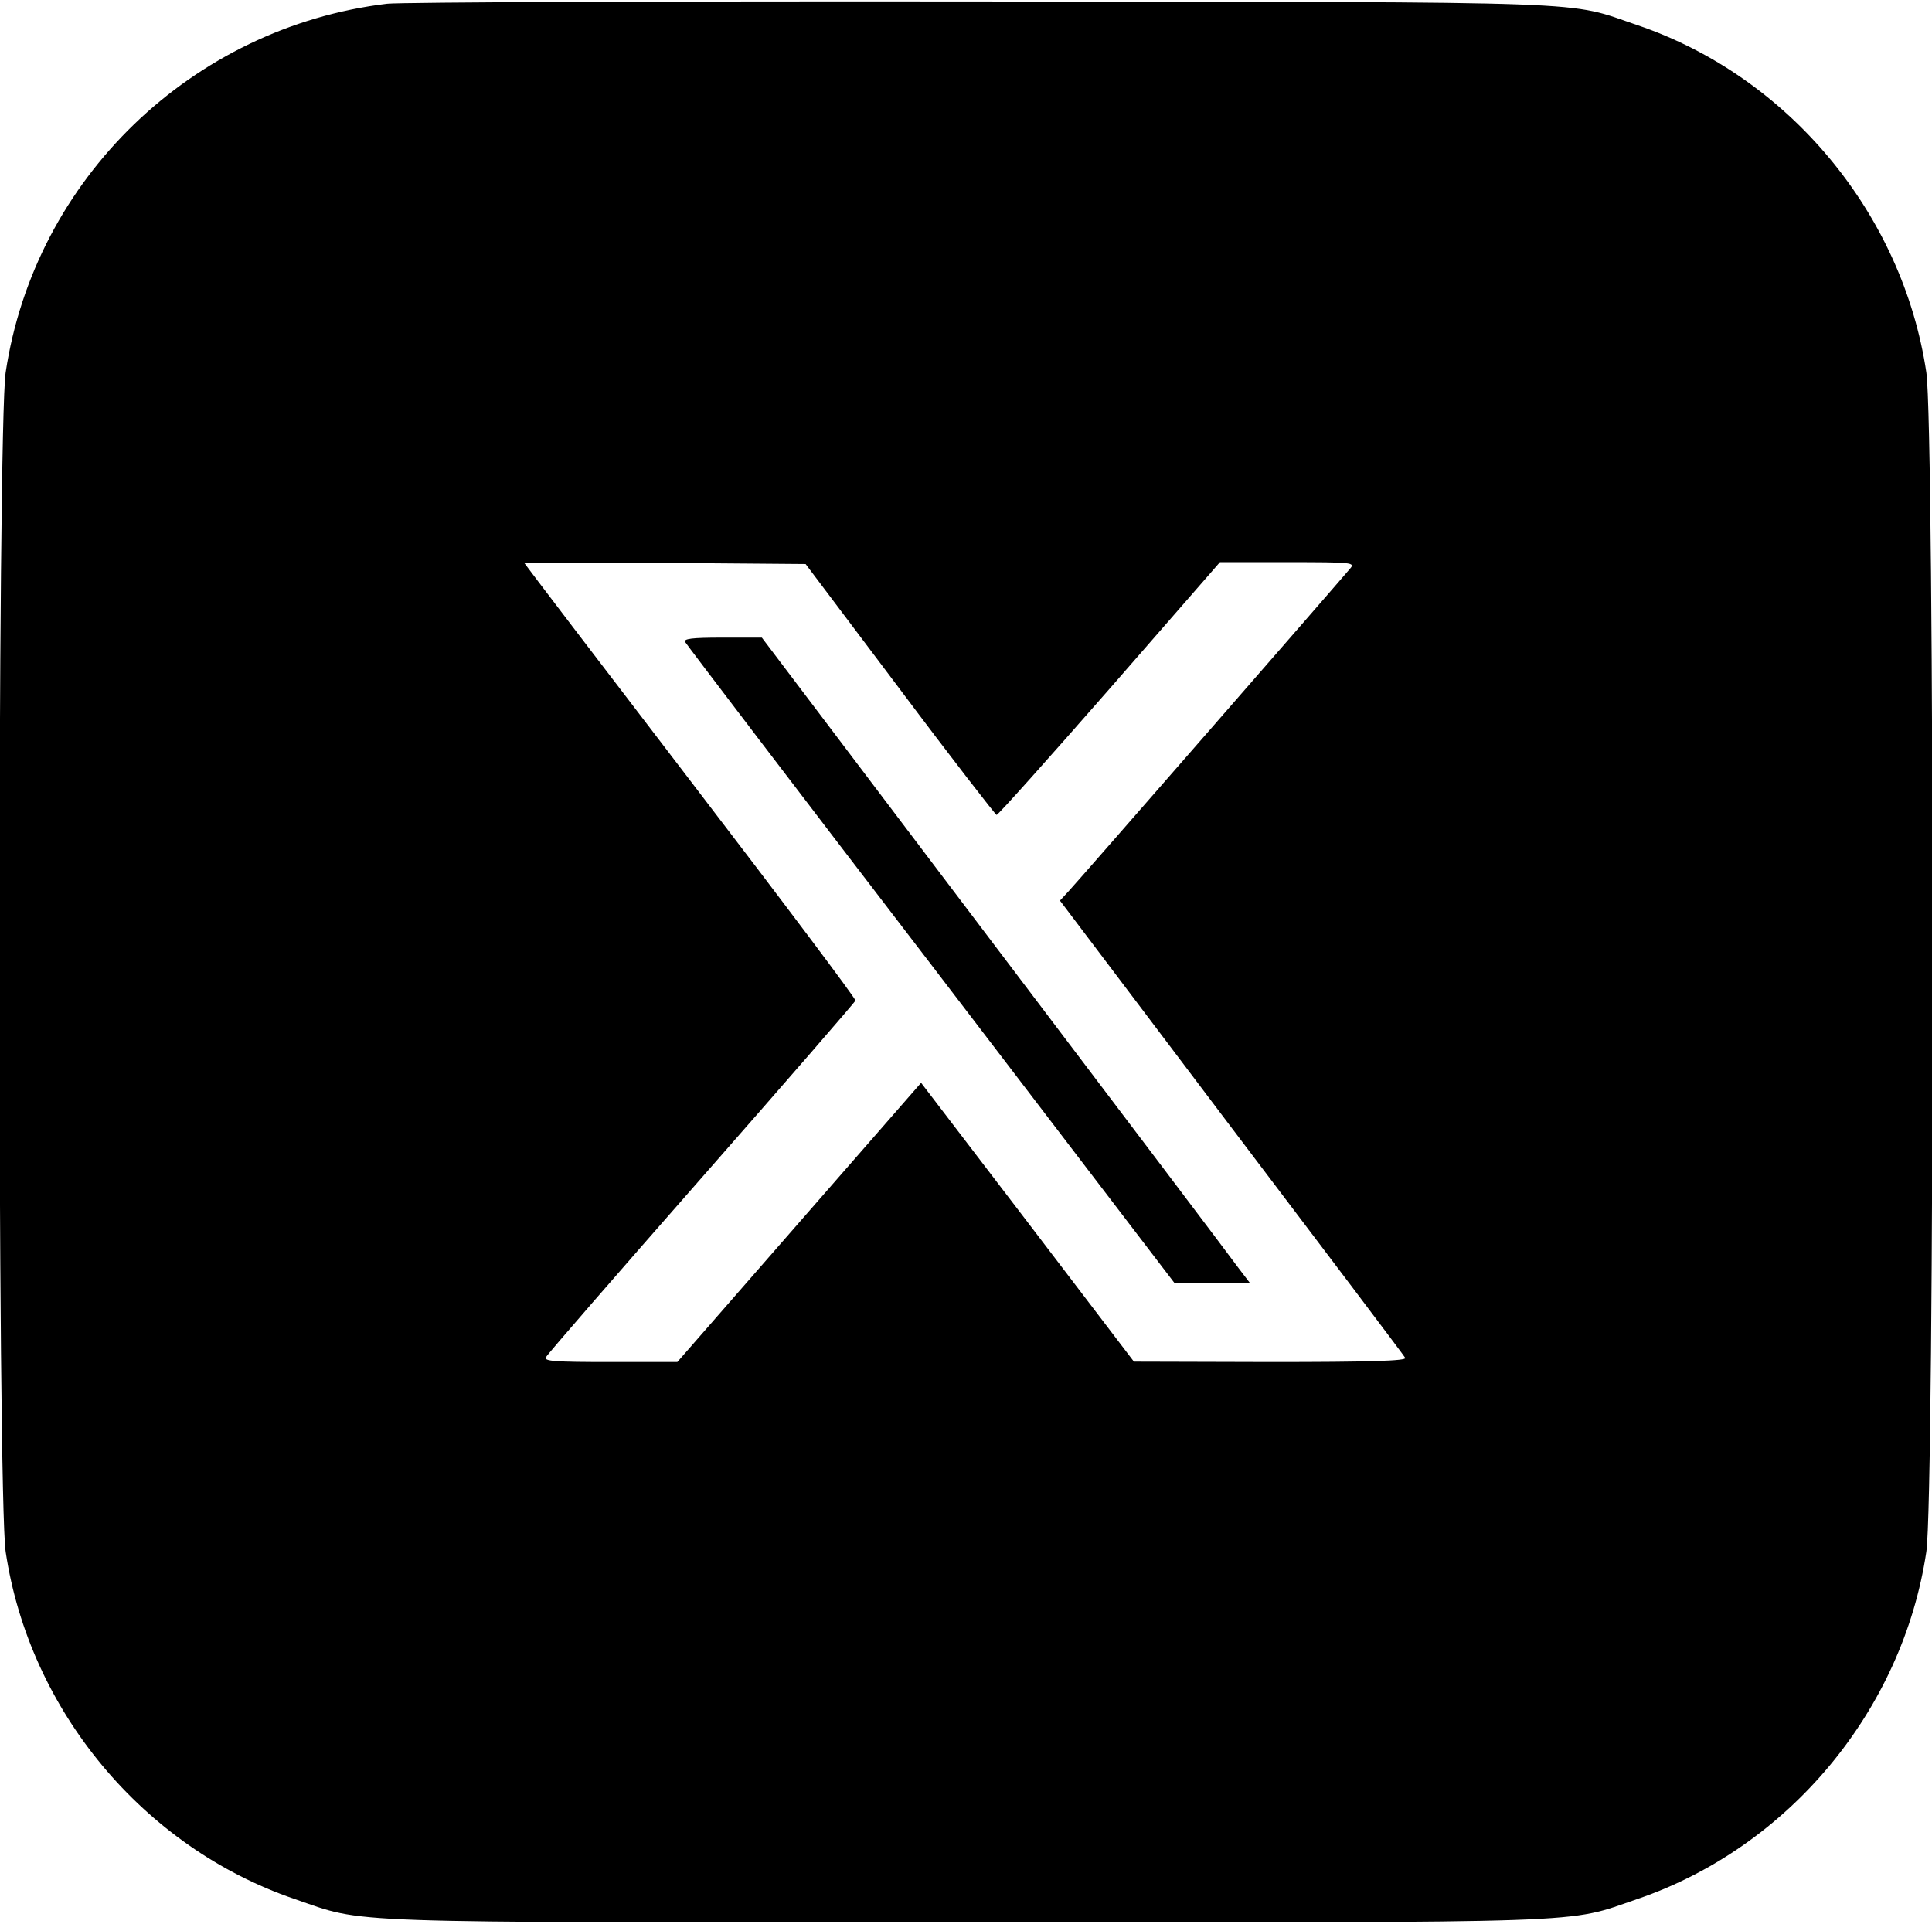 <?xml version="1.0" standalone="no"?>
<!DOCTYPE svg PUBLIC "-//W3C//DTD SVG 20010904//EN"
 "http://www.w3.org/TR/2001/REC-SVG-20010904/DTD/svg10.dtd">
<svg version="1.0" xmlns="http://www.w3.org/2000/svg"
 width="512pt" height="510pt" viewBox="0 0 512 510"
 preserveAspectRatio="xMidYMid meet">

<g transform="translate(0,510) scale(0.1,-0.1)"
fill="#000000" stroke="none">
<path d="M1026 5090 c-517 -62 -934 -464 -1011 -977 -22 -146 -22 -2980 0
-3126 63 -421 365 -783 765 -920 193 -66 86 -62 1780 -62 1694 0 1587 -4 1780
62 400 137 702 499 765 920 22 146 22 2980 0 3126 -63 421 -365 784 -765 920
-192 65 -71 61 -1735 63 -830 1 -1541 -2 -1579 -6z m1359 -1817 c137 -183 253
-332 256 -333 4 0 139 151 300 335 l292 335 180 0 c171 0 179 -1 165 -17 -50
-59 -725 -833 -745 -854 l-24 -26 454 -601 c250 -330 458 -605 461 -611 5 -8
-96 -11 -356 -11 l-363 1 -282 370 -282 369 -323 -370 -323 -370 -178 0 c-146
0 -177 2 -170 13 4 8 190 222 413 476 223 254 406 465 407 469 2 4 -195 266
-437 582 -242 316 -440 576 -440 577 0 2 168 2 372 1 l373 -3 250 -332z"/>
<path d="M1816 3398 c4 -7 297 -392 652 -855 l644 -843 100 0 100 0 -29 38
c-15 21 -306 406 -646 855 l-618 817 -105 0 c-81 0 -104 -3 -98 -12z"/>
</g>
</svg>
